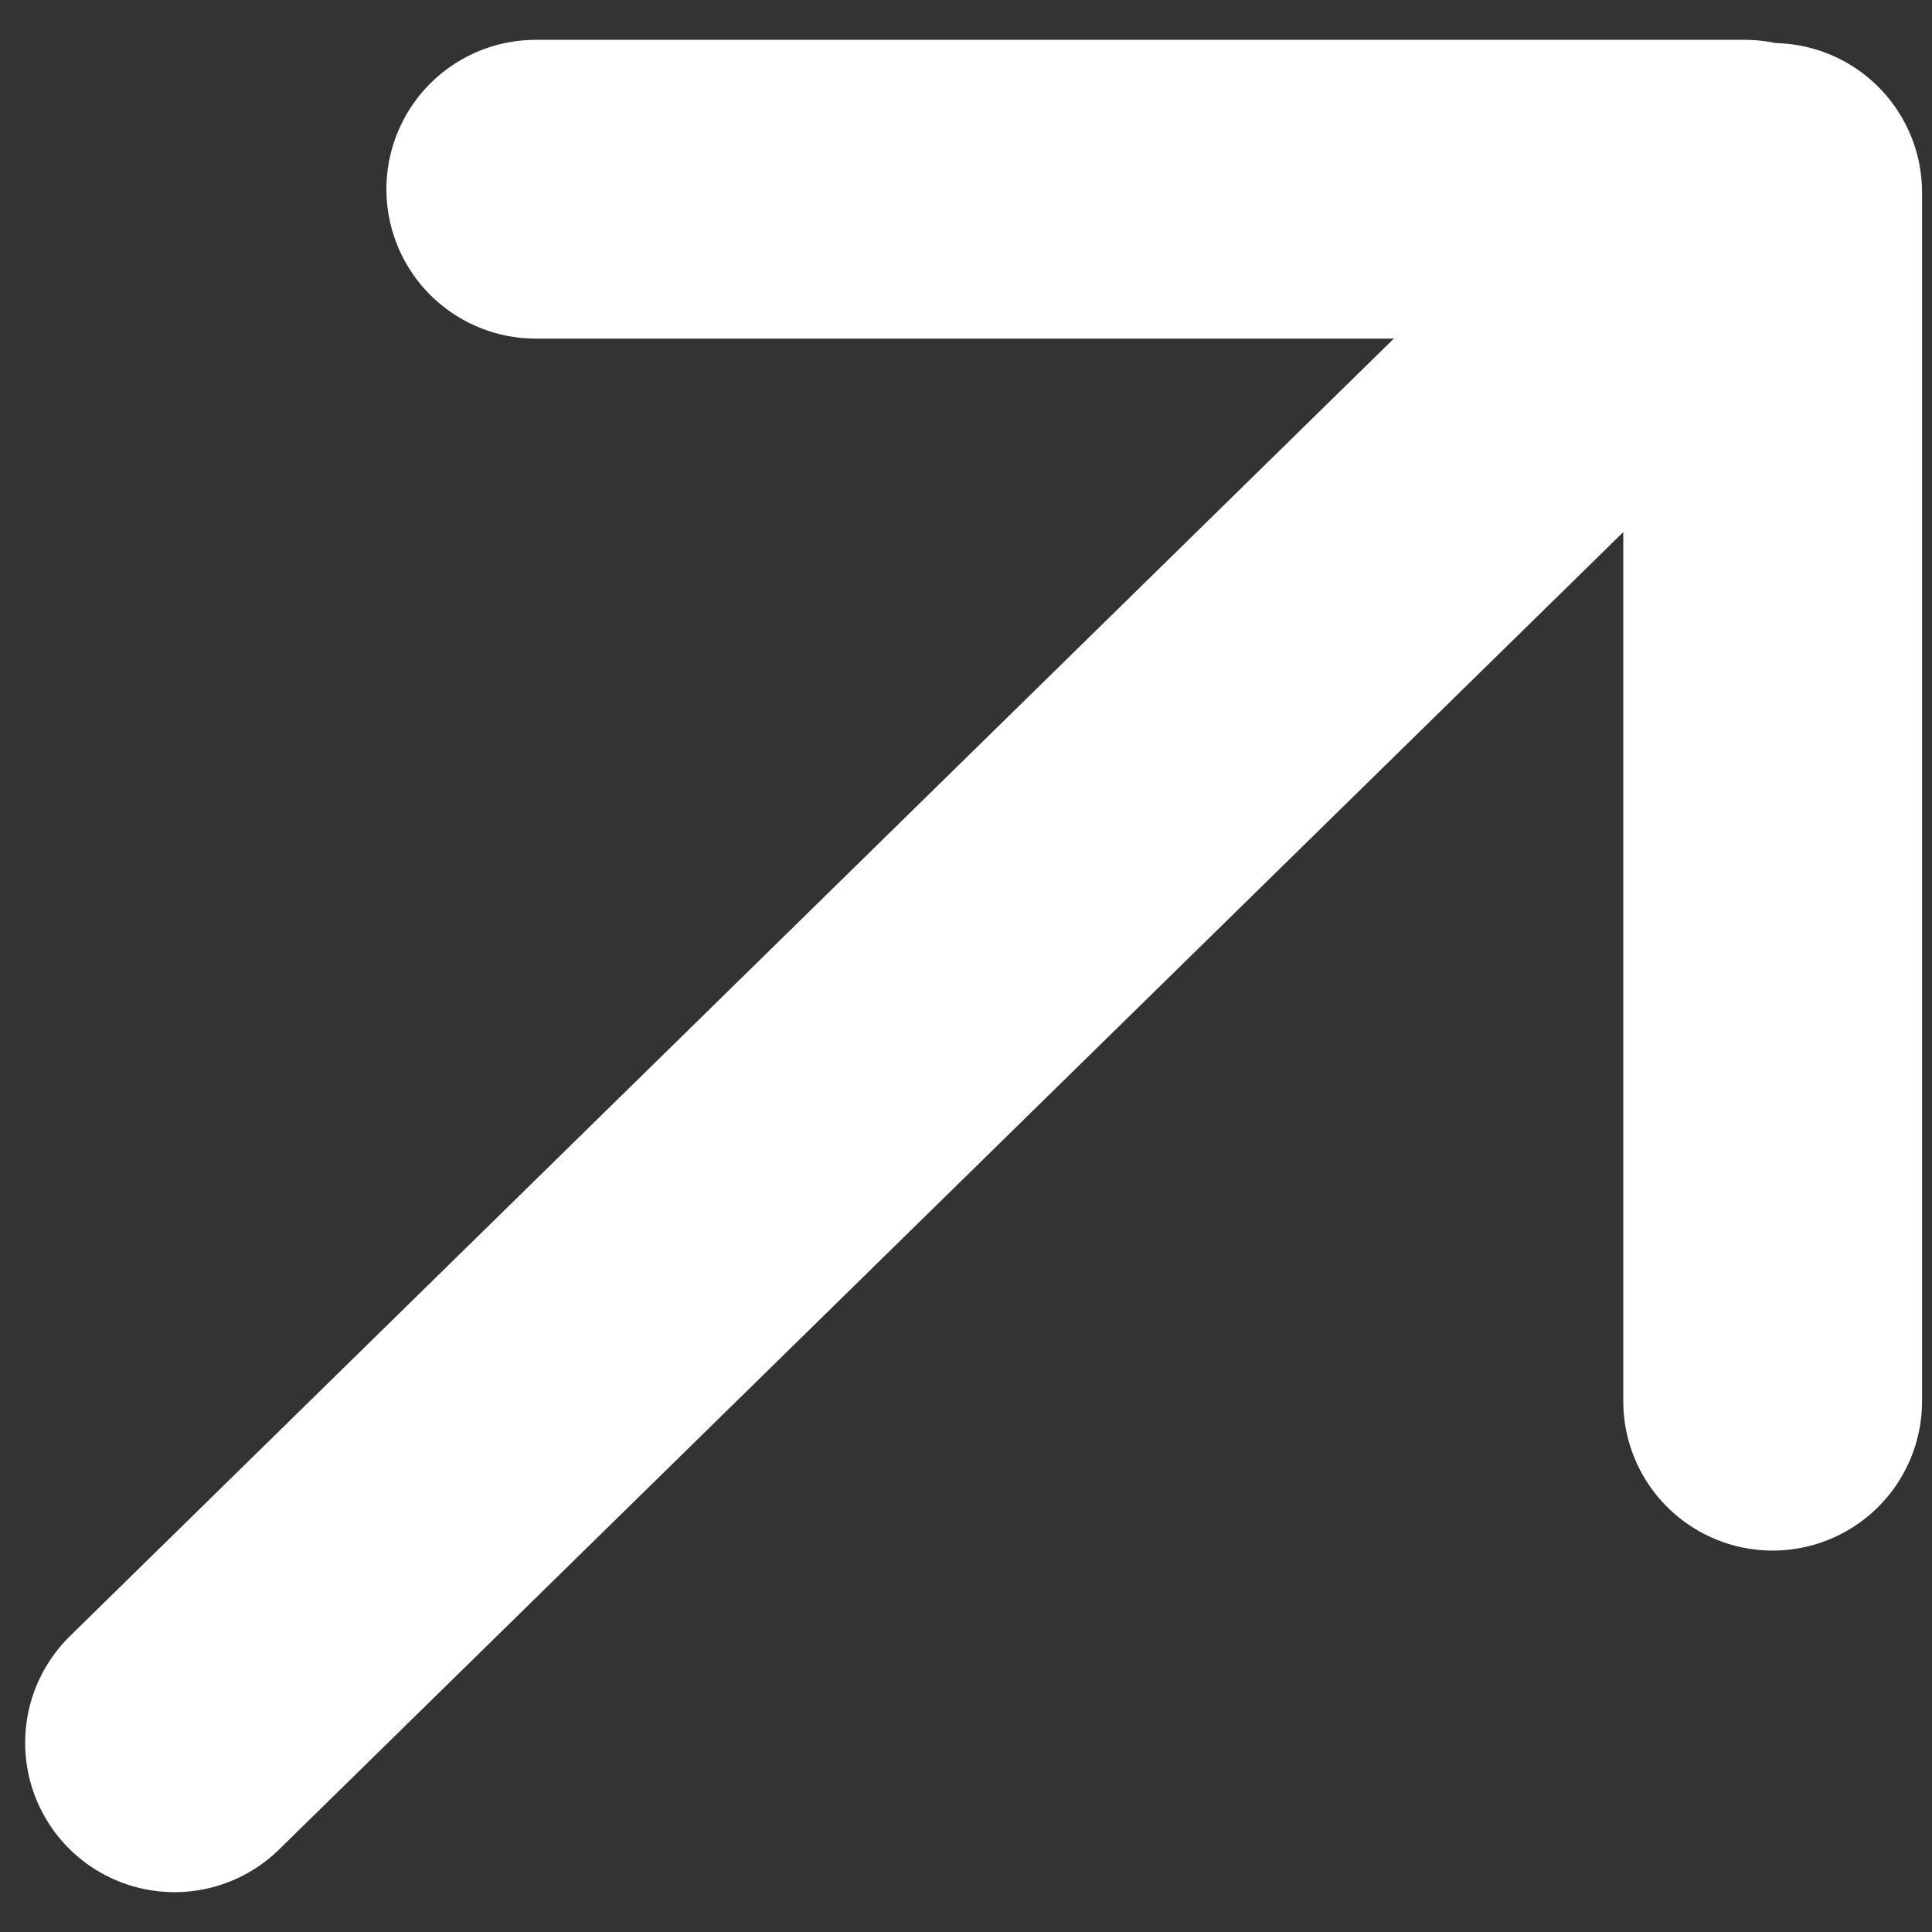 <svg xmlns="http://www.w3.org/2000/svg" version="1.1" xmlns:xlink="http://www.w3.org/1999/xlink" preserveAspectRatio="none" x="0px" y="0px" width="388px" height="388px" viewBox="0 0 388 388">
<rect x="0" y="0" width="388" height="388" fill="#333333" stroke="none"/>
<defs>
<path id="Layer0_0_1_STROKES" stroke="#fff" stroke-width="60" stroke-linejoin="round" stroke-linecap="round" fill="none" d="
M 356 38.65
L 356 281.4
M 336 55.05
L 35.05 350
M 350.35 38
L 107.6 38"/>
</defs>

<g transform="matrix( 1, 0, 0, 1, 0,0) ">
<use xlink:href="#Layer0_0_1_STROKES"/>
</g>
</svg>
